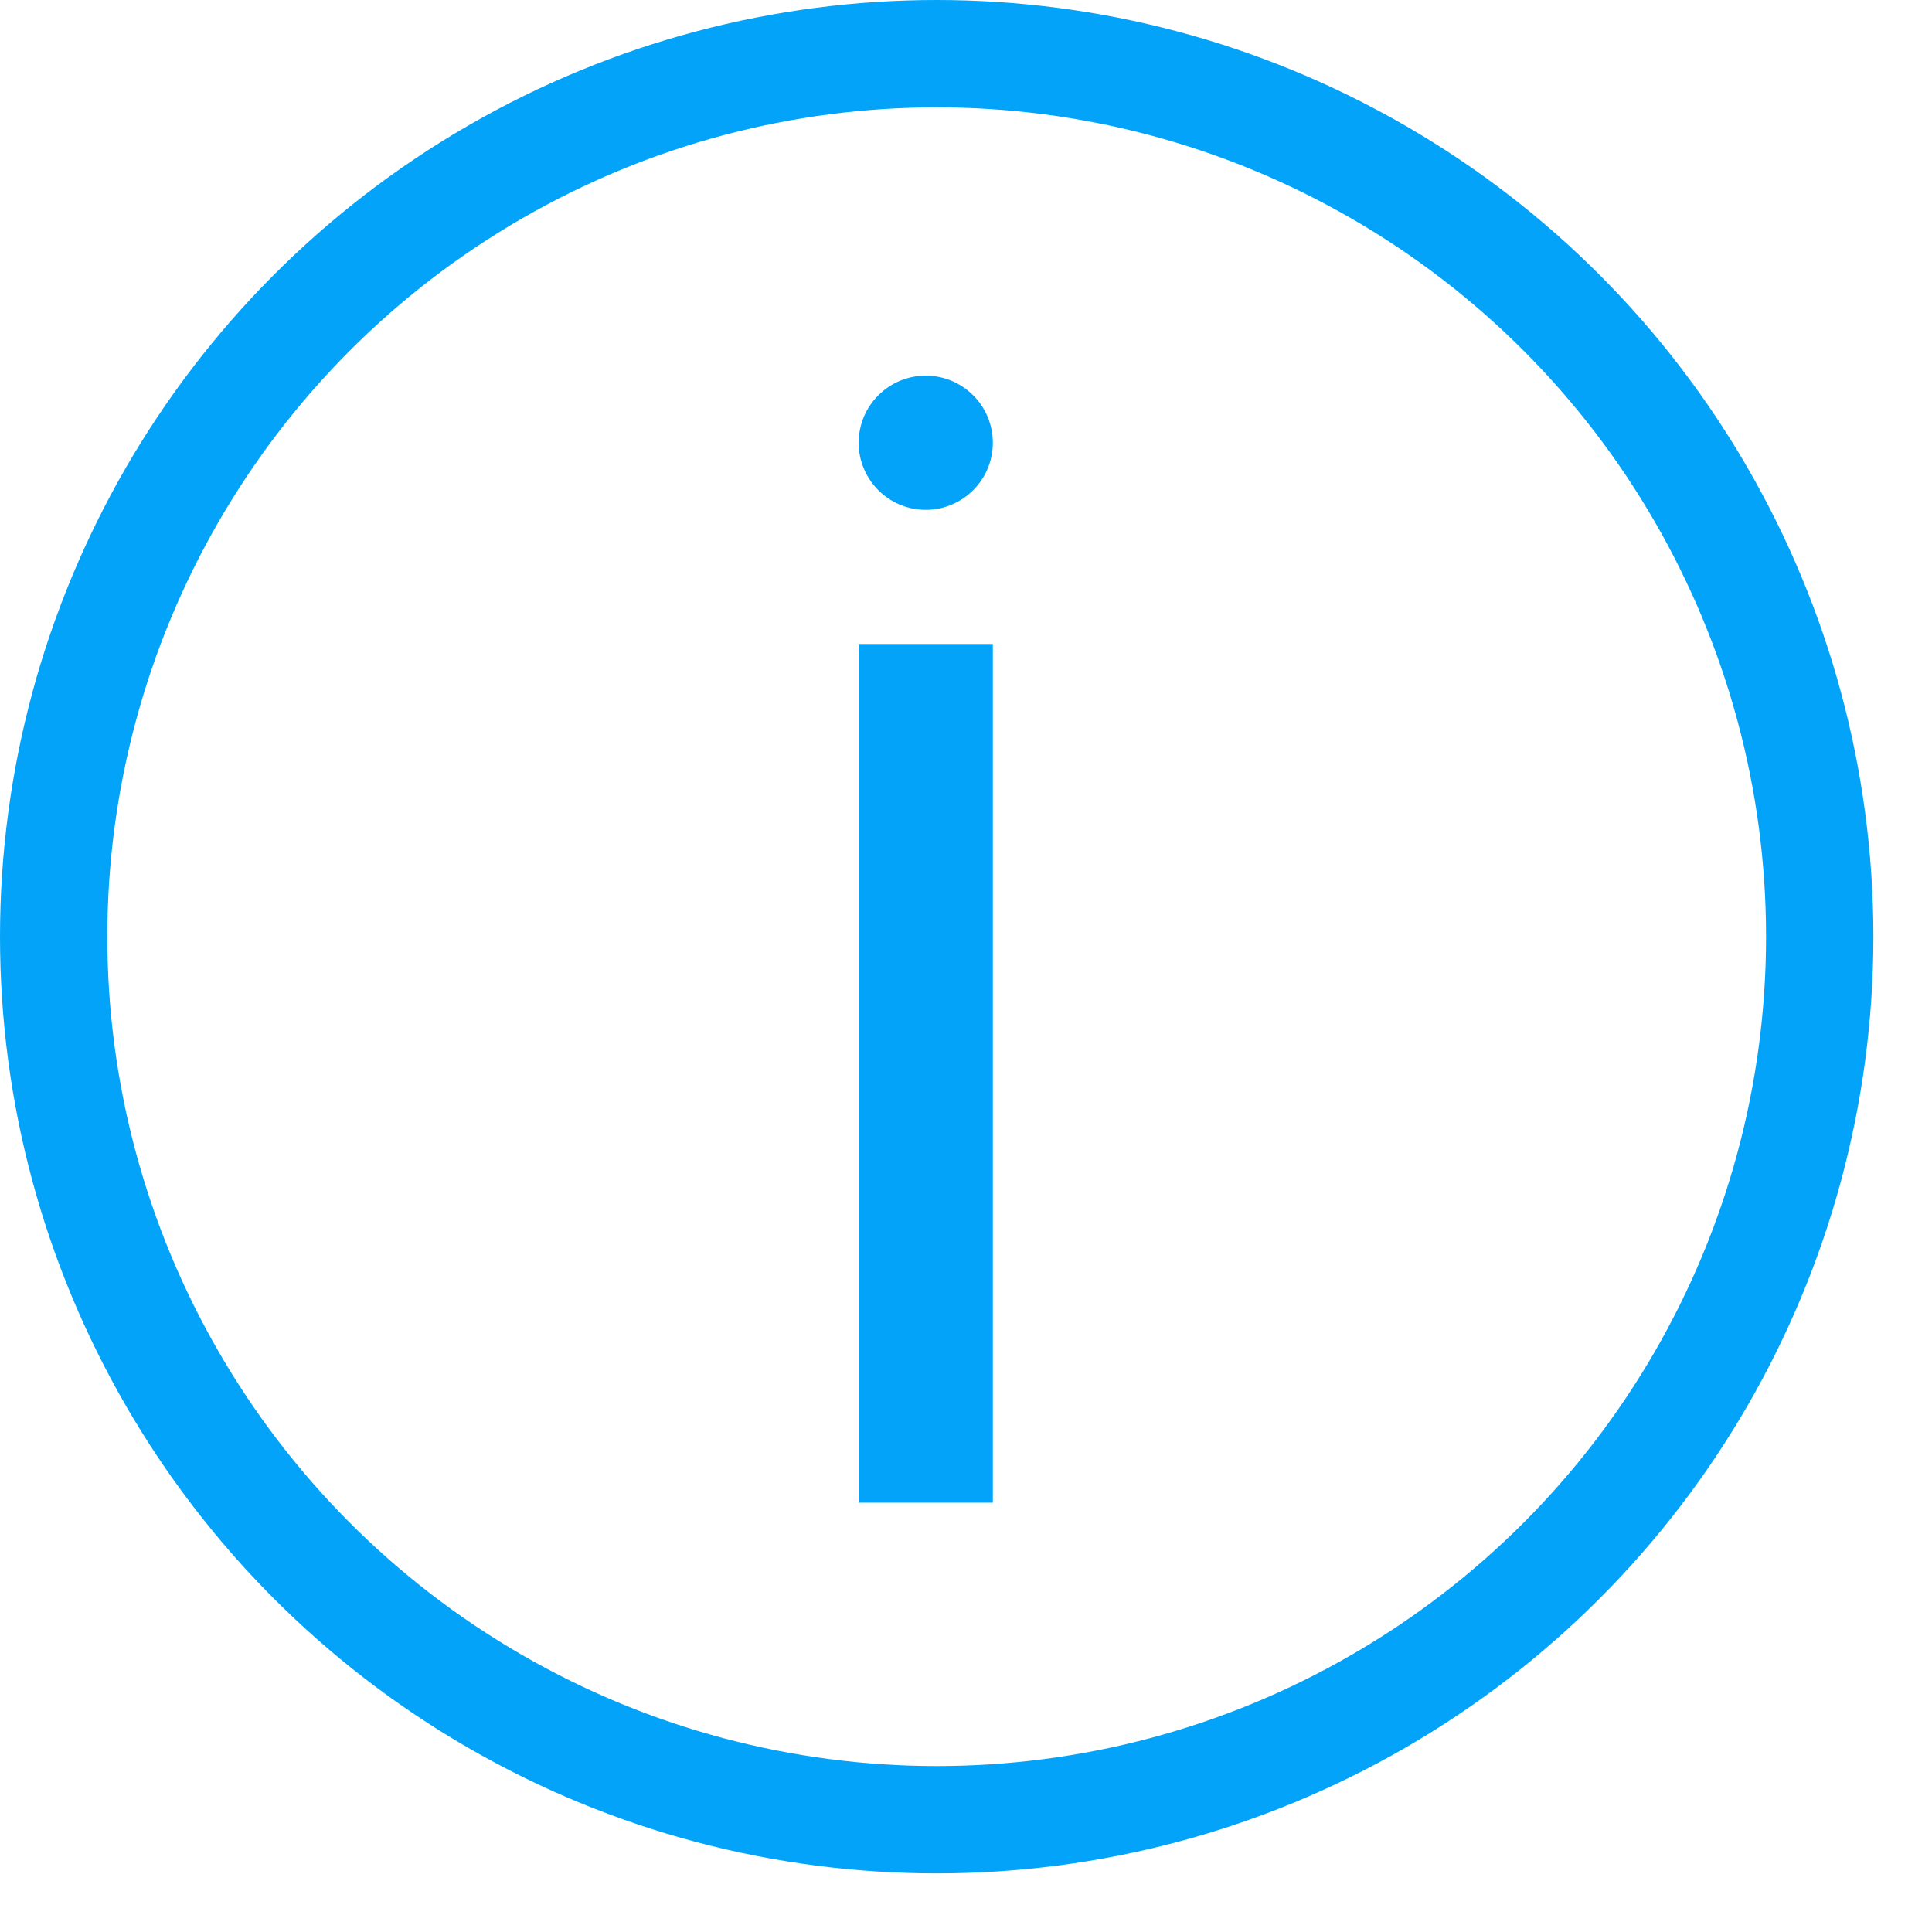 <svg width="18" height="18" viewBox="0 0 18 18" fill="none" xmlns="http://www.w3.org/2000/svg">
<path d="M8 6H9.25V14H8V6Z" fill="#02A3F9"/>
<circle cx="8.727" cy="8.727" r="8.227" stroke="#02A3F9"/>
<path d="M9.25 4.125C9.25 4.47 8.97 4.75 8.625 4.75C8.28 4.75 8 4.47 8 4.125C8 3.78 8.28 3.5 8.625 3.5C8.97 3.5 9.25 3.78 9.25 4.125Z" fill="#02A3F9"/>
</svg>
